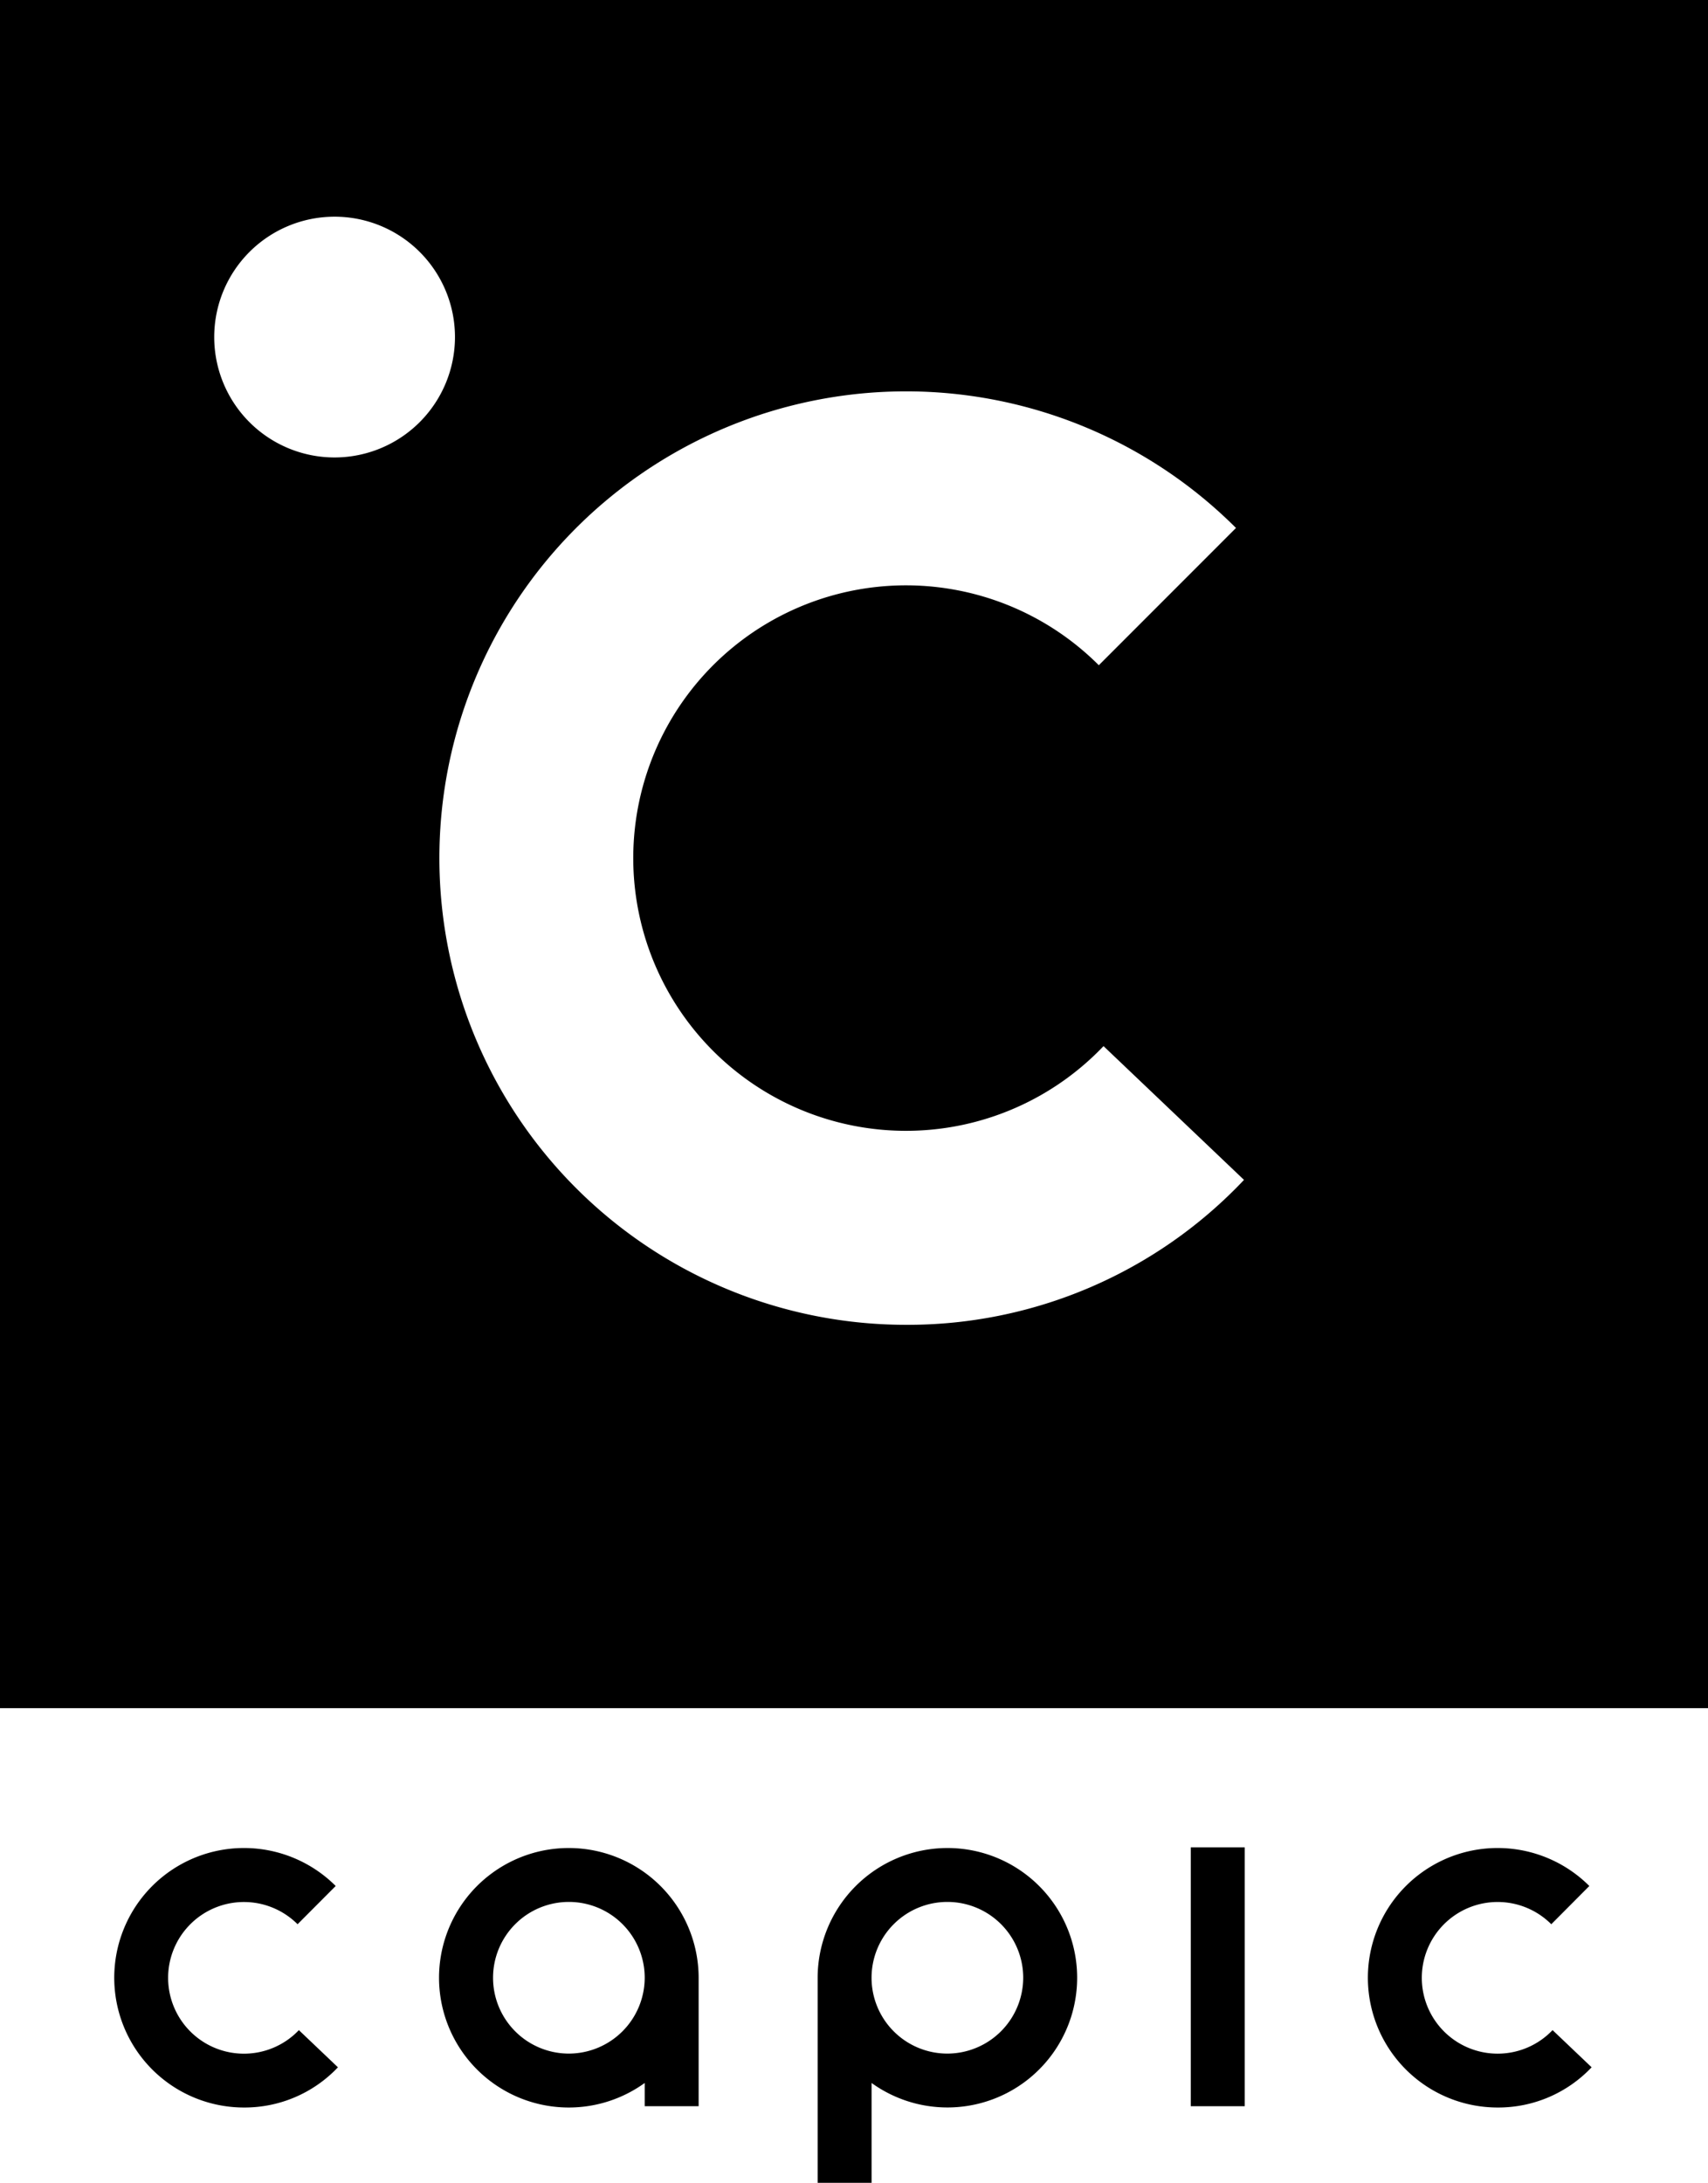 <?xml version="1.0" encoding="utf-8"?>
<svg xmlns="http://www.w3.org/2000/svg" width="69.668" height="89.03" viewBox="0 0 69.668 89.03">
  <g id="CAPIC_LOGO_BLANC" transform="translate(-0.17)">
    <path id="Tracé_6" data-name="Tracé 6" d="M.17,0V69.67H69.838V0ZM13.818,18.658a4.91,4.91,0,1,1,4.91-4.91A4.916,4.916,0,0,1,13.818,18.658ZM37.124,54.034a19.036,19.036,0,1,1,13.461-32.5L44.99,27.132a11.124,11.124,0,1,0,.192,15.535l5.73,5.456A18.866,18.866,0,0,1,37.124,54.034Z"></path>
    <g id="Groupe_2" data-name="Groupe 2" transform="translate(4.828 75.345)">
      <path id="Tracé_7" data-name="Tracé 7" d="M538.6,730.775a5.292,5.292,0,1,1,3.742-9.035L540.79,723.3a3.093,3.093,0,1,0,.052,4.318l1.593,1.516A5.236,5.236,0,0,1,538.6,730.775Z" transform="translate(-482.172 -720.163)"></path>
      <rect id="Rectangle_44" data-name="Rectangle 44" width="2.2" height="10.559" transform="translate(43.912)"></rect>
      <g id="Groupe_1" data-name="Groupe 1" transform="translate(13.254 0.028)">
        <path id="Tracé_8" data-name="Tracé 8" d="M176.612,720.2a5.292,5.292,0,1,0,3.093,9.583v.947h2.2v-5.238A5.3,5.3,0,0,0,176.612,720.2Zm0,8.385a3.093,3.093,0,1,1,3.093-3.093A3.1,3.1,0,0,1,176.612,728.585Z" transform="translate(-171.32 -720.2)"></path>
        <path id="Tracé_9" data-name="Tracé 9" d="M324.132,720.2a5.3,5.3,0,0,0-5.292,5.292v8.364h2.2v-4.073a5.291,5.291,0,1,0,3.093-9.583Zm0,8.385a3.093,3.093,0,1,1,3.093-3.093A3.1,3.1,0,0,1,324.132,728.585Z" transform="translate(-303.401 -720.2)"></path>
      </g>
      <path id="Tracé_10" data-name="Tracé 10" d="M49.972,730.775a5.292,5.292,0,1,1,3.743-9.035L52.16,723.3a3.093,3.093,0,1,0,.053,4.319l1.593,1.516A5.241,5.241,0,0,1,49.972,730.775Z" transform="translate(-44.68 -720.163)"></path>
    </g>
  </g>
</svg>
